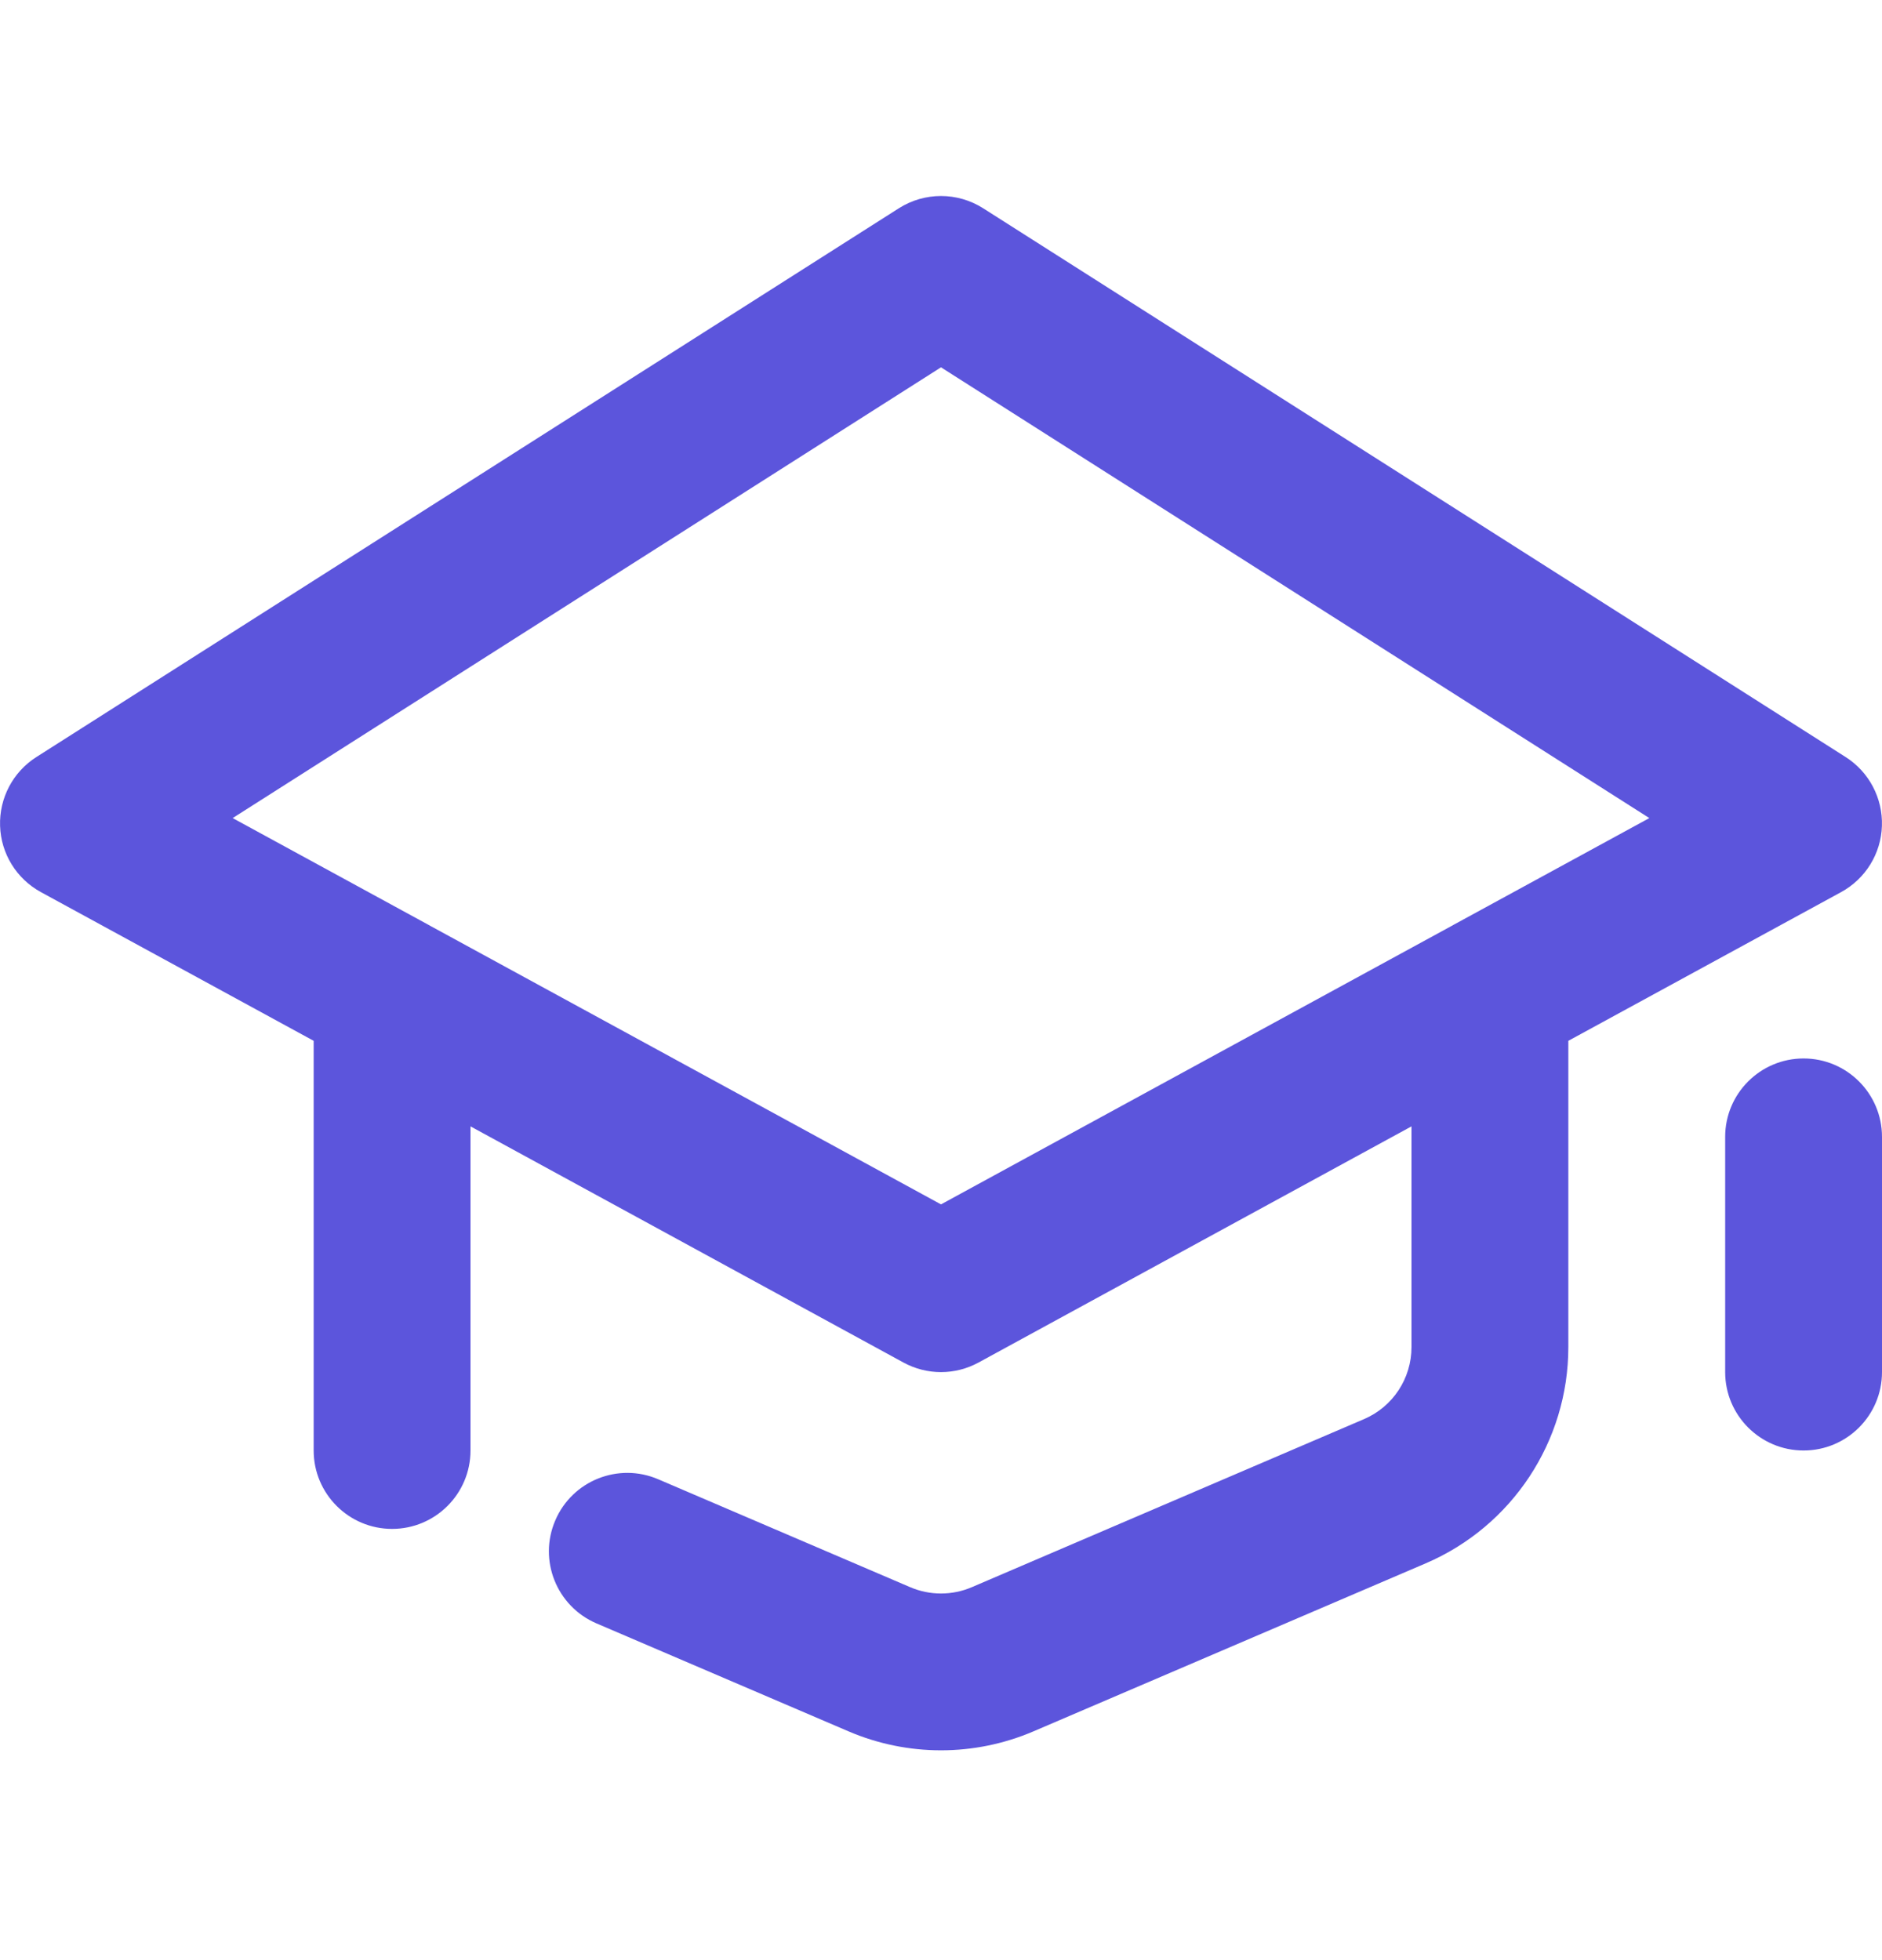 <?xml version="1.0"?>
<svg xmlns="http://www.w3.org/2000/svg" width="24" height="25" viewBox="0 0 24 25" fill="none">
<g clip-path="url(#clip0_2973_5013)">
<path fill-rule="evenodd" clip-rule="evenodd" d="M11.463 2.656C11.791 2.448 12.209 2.448 12.537 2.656L23.537 9.656C23.835 9.846 24.011 10.18 23.999 10.534C23.988 10.887 23.79 11.208 23.479 11.378L20 13.275V17.181C20 18.381 19.285 19.466 18.182 19.939L13.182 22.081C12.427 22.405 11.573 22.405 10.818 22.081L7.606 20.705C7.098 20.487 6.863 19.899 7.081 19.392C7.298 18.884 7.886 18.649 8.394 18.867L11.606 20.243C11.858 20.351 12.142 20.351 12.394 20.243L17.394 18.1C17.762 17.943 18 17.581 18 17.181V14.366L12.479 17.378C12.18 17.541 11.82 17.541 11.521 17.378L6 14.366V18.5C6 19.052 5.552 19.5 5 19.5C4.448 19.5 4 19.052 4 18.5V13.275L0.521 11.378C0.21 11.208 0.012 10.887 0.001 10.534C-0.011 10.18 0.165 9.846 0.463 9.656L11.463 2.656ZM5.495 11.813C5.484 11.806 5.473 11.8 5.461 11.794L2.967 10.434L12 4.685L21.033 10.434L18.539 11.794C18.527 11.8 18.516 11.806 18.505 11.813L12 15.361L5.495 11.813ZM23 13.5C23.552 13.5 24 13.948 24 14.5V17.5C24 18.052 23.552 18.5 23 18.5C22.448 18.5 22 18.052 22 17.5V14.5C22 13.948 22.448 13.5 23 13.5Z" fill="#5C55DC"/>
</g>
<defs>
<clipPath id="clip0_2973_5013">
<rect width="24" height="24" fill="white" transform="translate(0 0.5)"/>
</clipPath>
</defs>
</svg>
